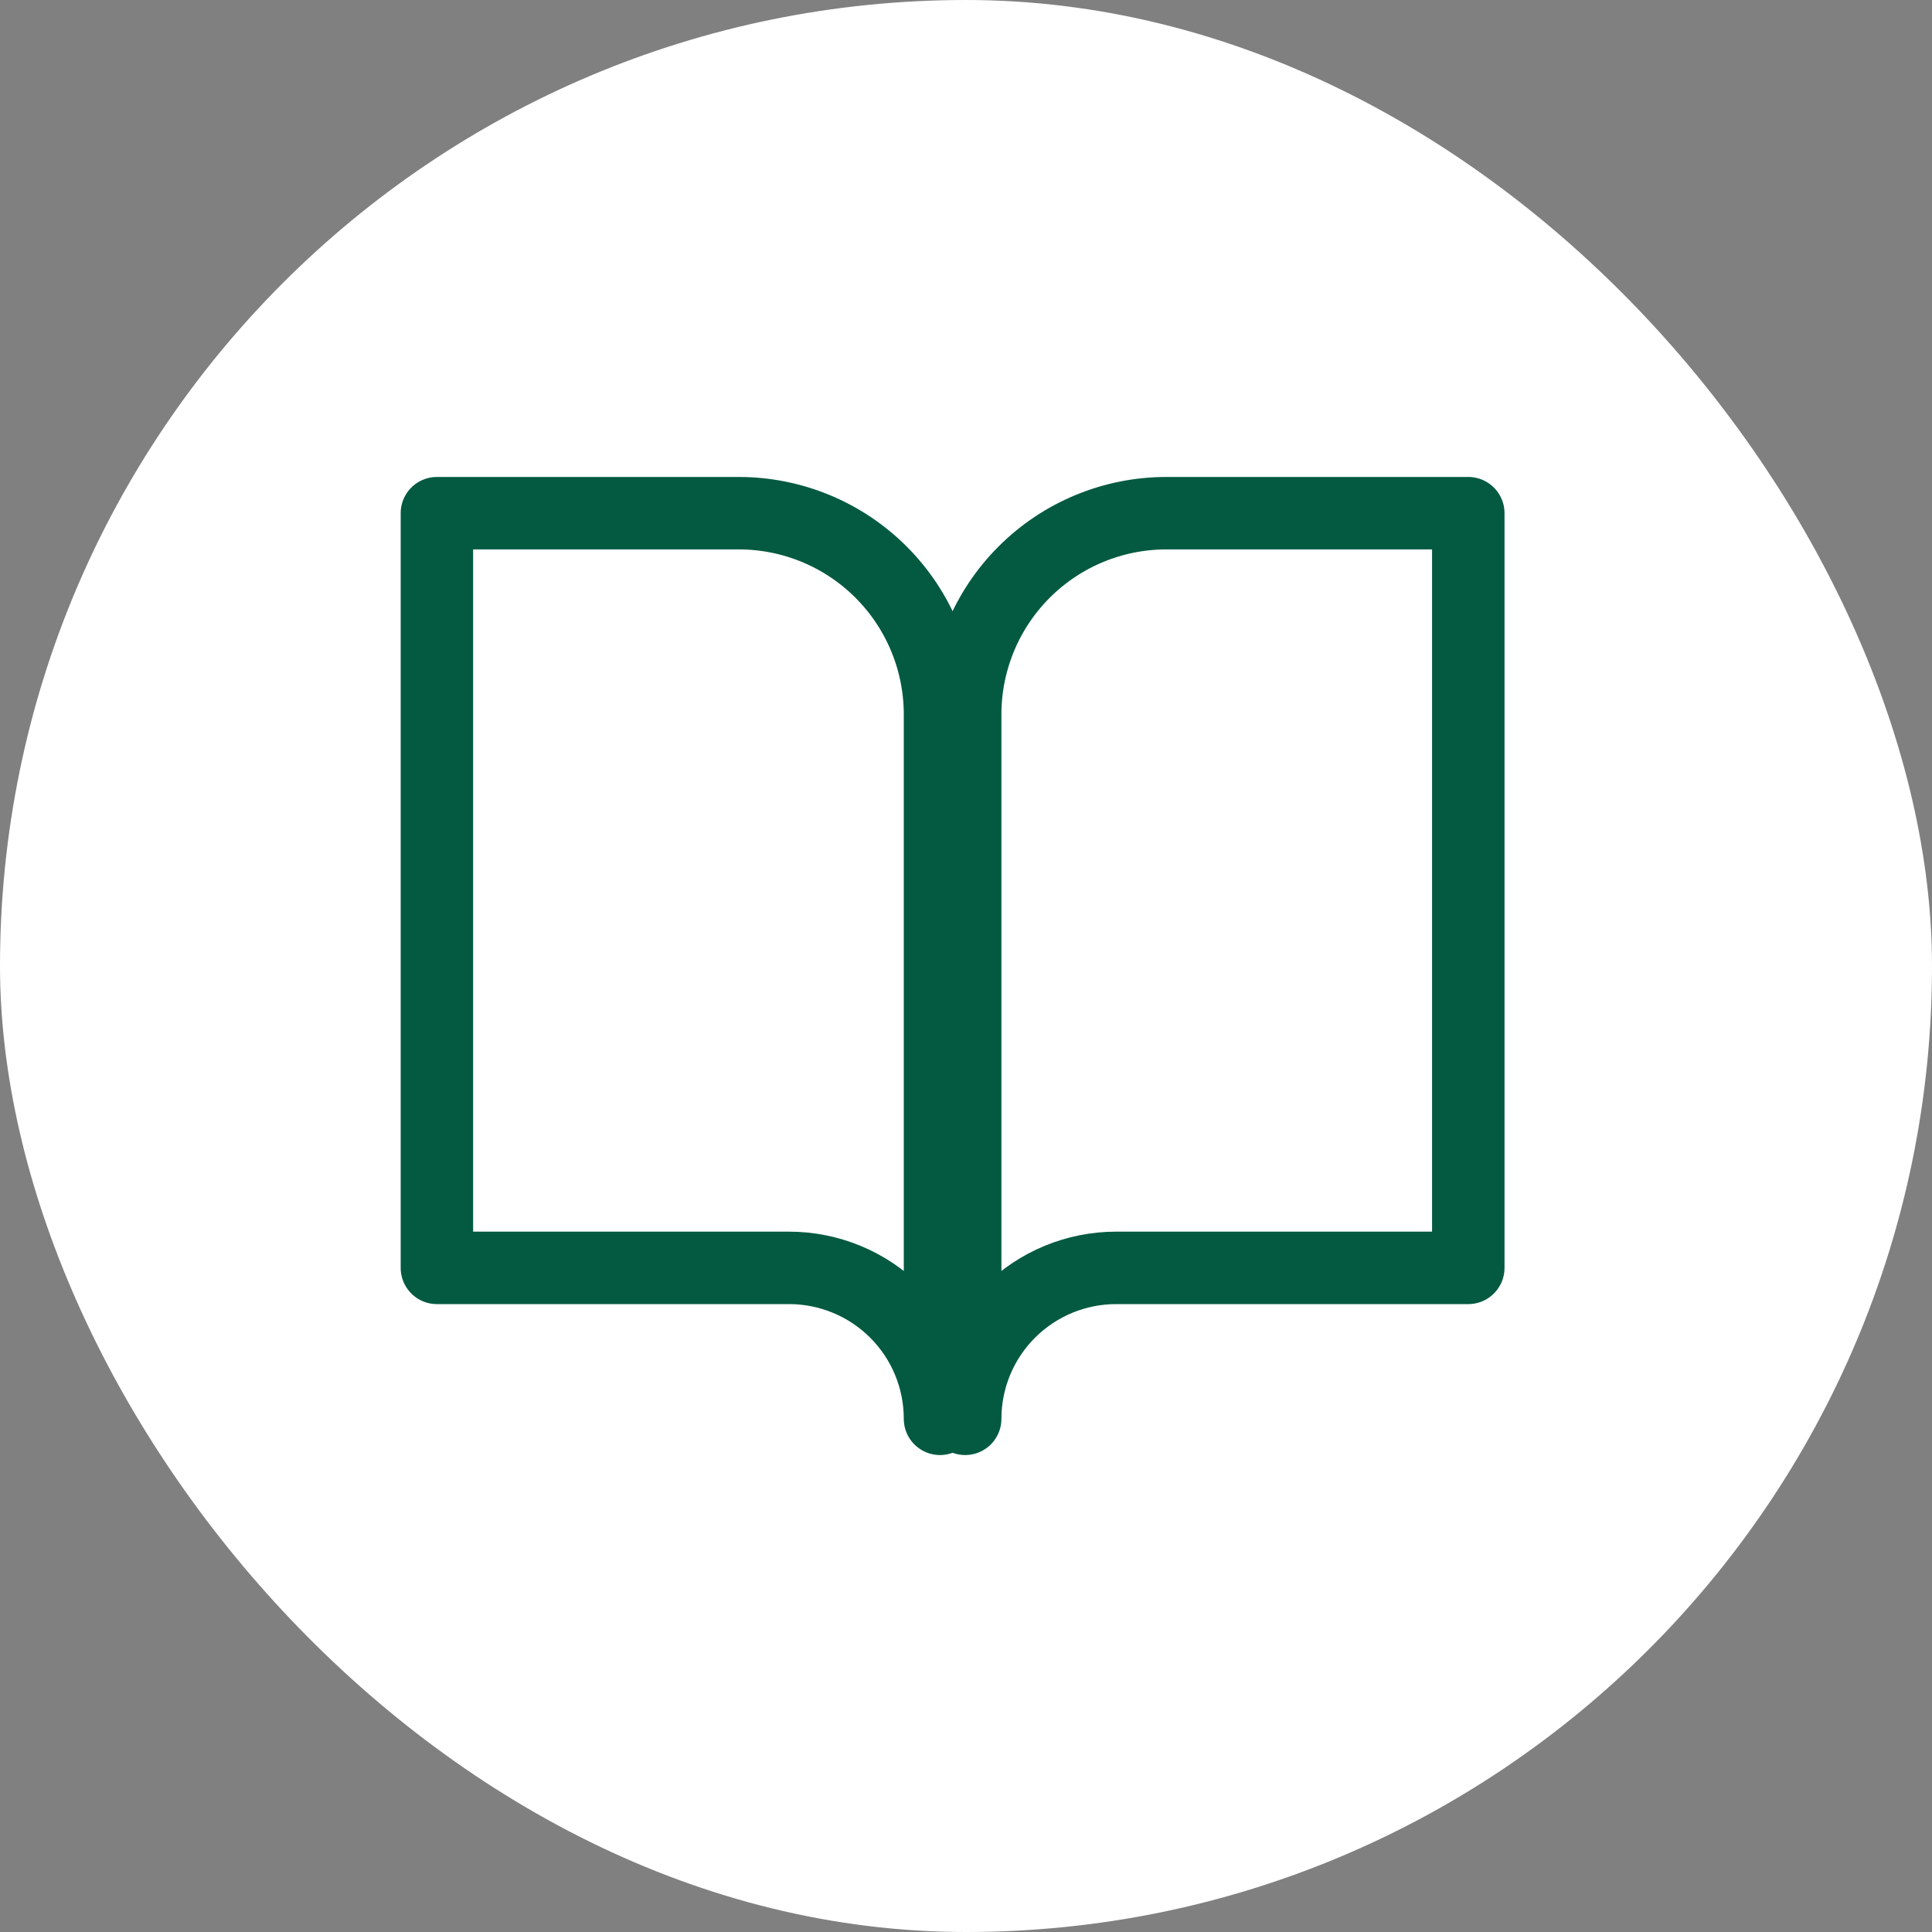 <svg width="64" height="64" viewBox="0 0 64 64" fill="none" xmlns="http://www.w3.org/2000/svg">
<rect x="0" y="0" width="64" height="64" fill="#808080" stroke="none"/>
<rect width="64" height="64" rx="32" fill="white"/>
<path d="M14.473 17H24.473C26.241 17 27.936 17.702 29.187 18.953C30.437 20.203 31.139 21.899 31.139 23.667V47C31.139 45.674 30.613 44.402 29.675 43.465C28.737 42.527 27.465 42 26.139 42H14.473V17Z" stroke="#035A41" stroke-width="2.4" stroke-linecap="round" stroke-linejoin="round"/>
<path d="M48.639 17H38.639C36.871 17 35.175 17.702 33.925 18.953C32.675 20.203 31.973 21.899 31.973 23.667V47C31.973 45.674 32.499 44.402 33.437 43.465C34.375 42.527 35.647 42 36.973 42H48.639V17Z" stroke="#035A41" stroke-width="2.4" stroke-linecap="round" stroke-linejoin="round"/>
</svg>
